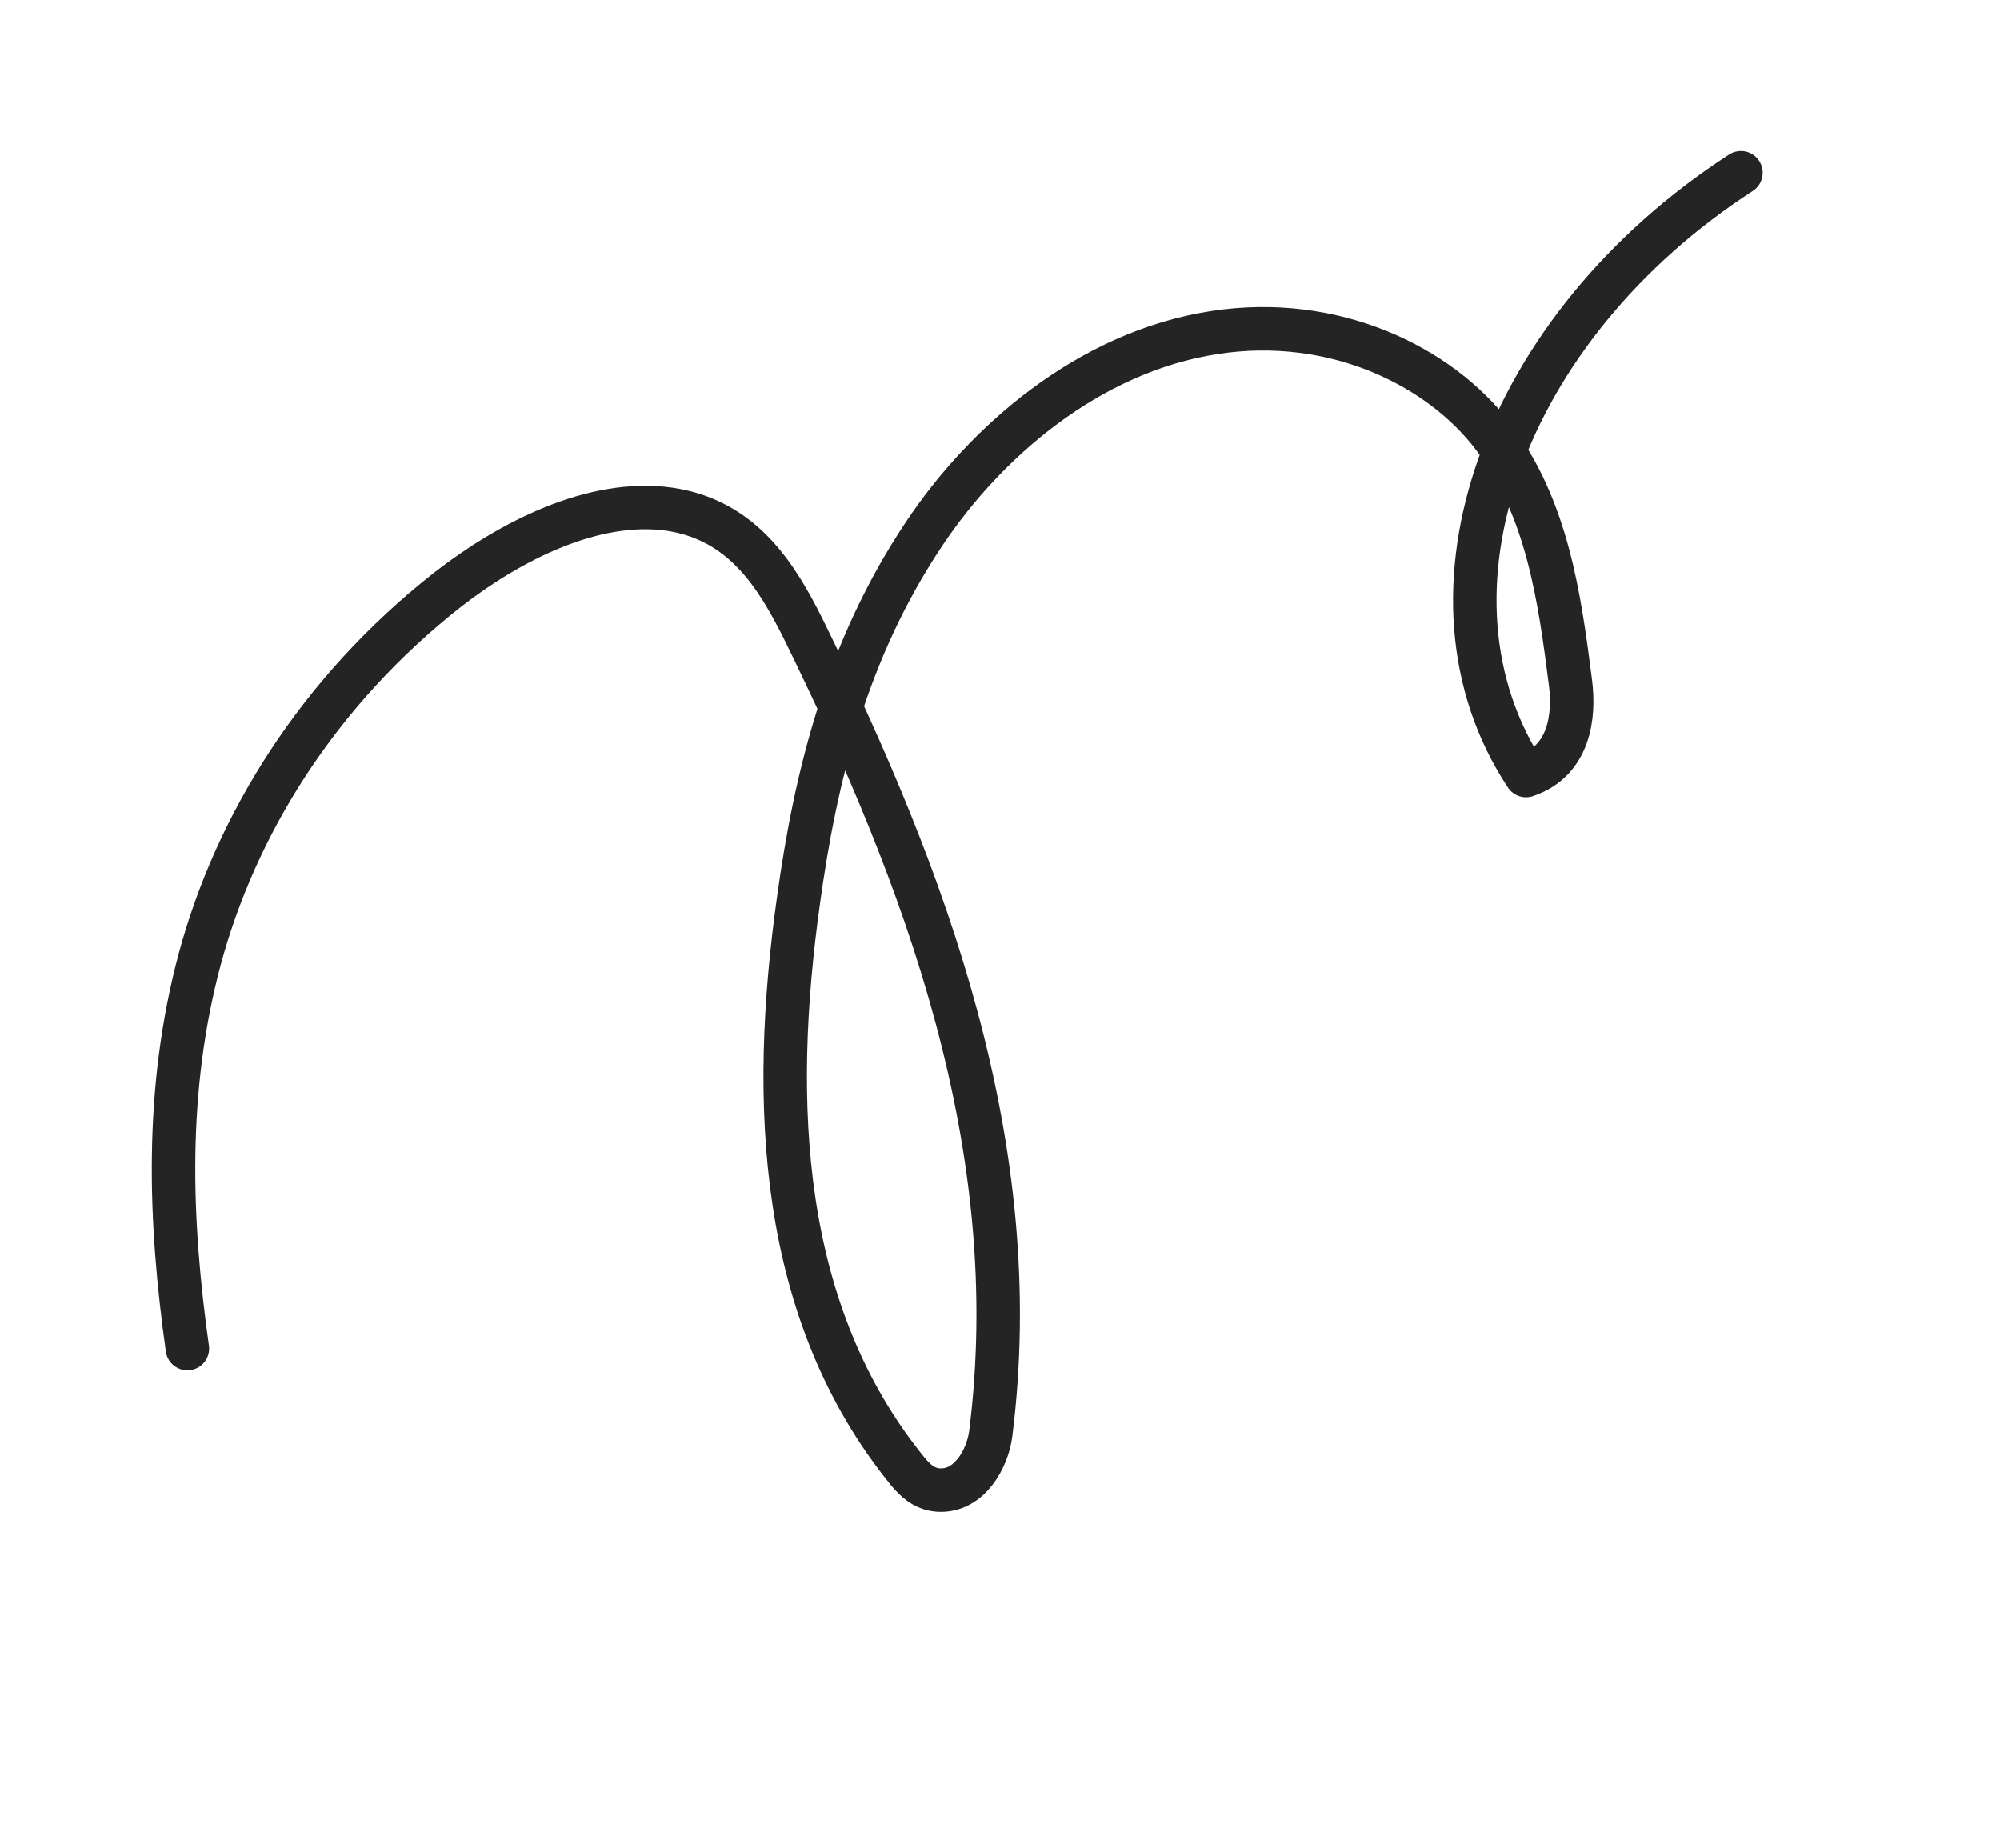 <?xml version="1.0" encoding="UTF-8"?> <svg xmlns="http://www.w3.org/2000/svg" width="92" height="85" viewBox="0 0 92 85" fill="none"> <path d="M8.619 62.033C7.8 56.192 7.559 50.173 9.197 44.082C10.842 38.013 14.566 31.843 20.632 27.092C23.453 24.908 27.288 22.929 30.788 23.422C34.184 23.917 35.745 26.534 36.936 28.901C42.61 40.438 47.235 52.773 45.575 65.946C45.433 67.075 44.601 68.635 43.164 68.542C42.498 68.495 42.088 68.081 41.748 67.674C35.817 60.375 35.426 50.722 36.734 41.391C37.514 35.749 38.912 29.944 42.512 24.552C45.3 20.366 50.054 16.184 55.877 15.295C61.331 14.453 66.212 16.815 68.689 20.085C71.172 23.377 71.738 27.448 72.243 31.411C72.435 32.925 72.209 34.995 70.199 35.674C64.72 27.387 69.102 15.061 80.084 7.946" stroke="#242424" stroke-width="2" stroke-miterlimit="10" stroke-linecap="round" stroke-linejoin="round"></path> </svg> 